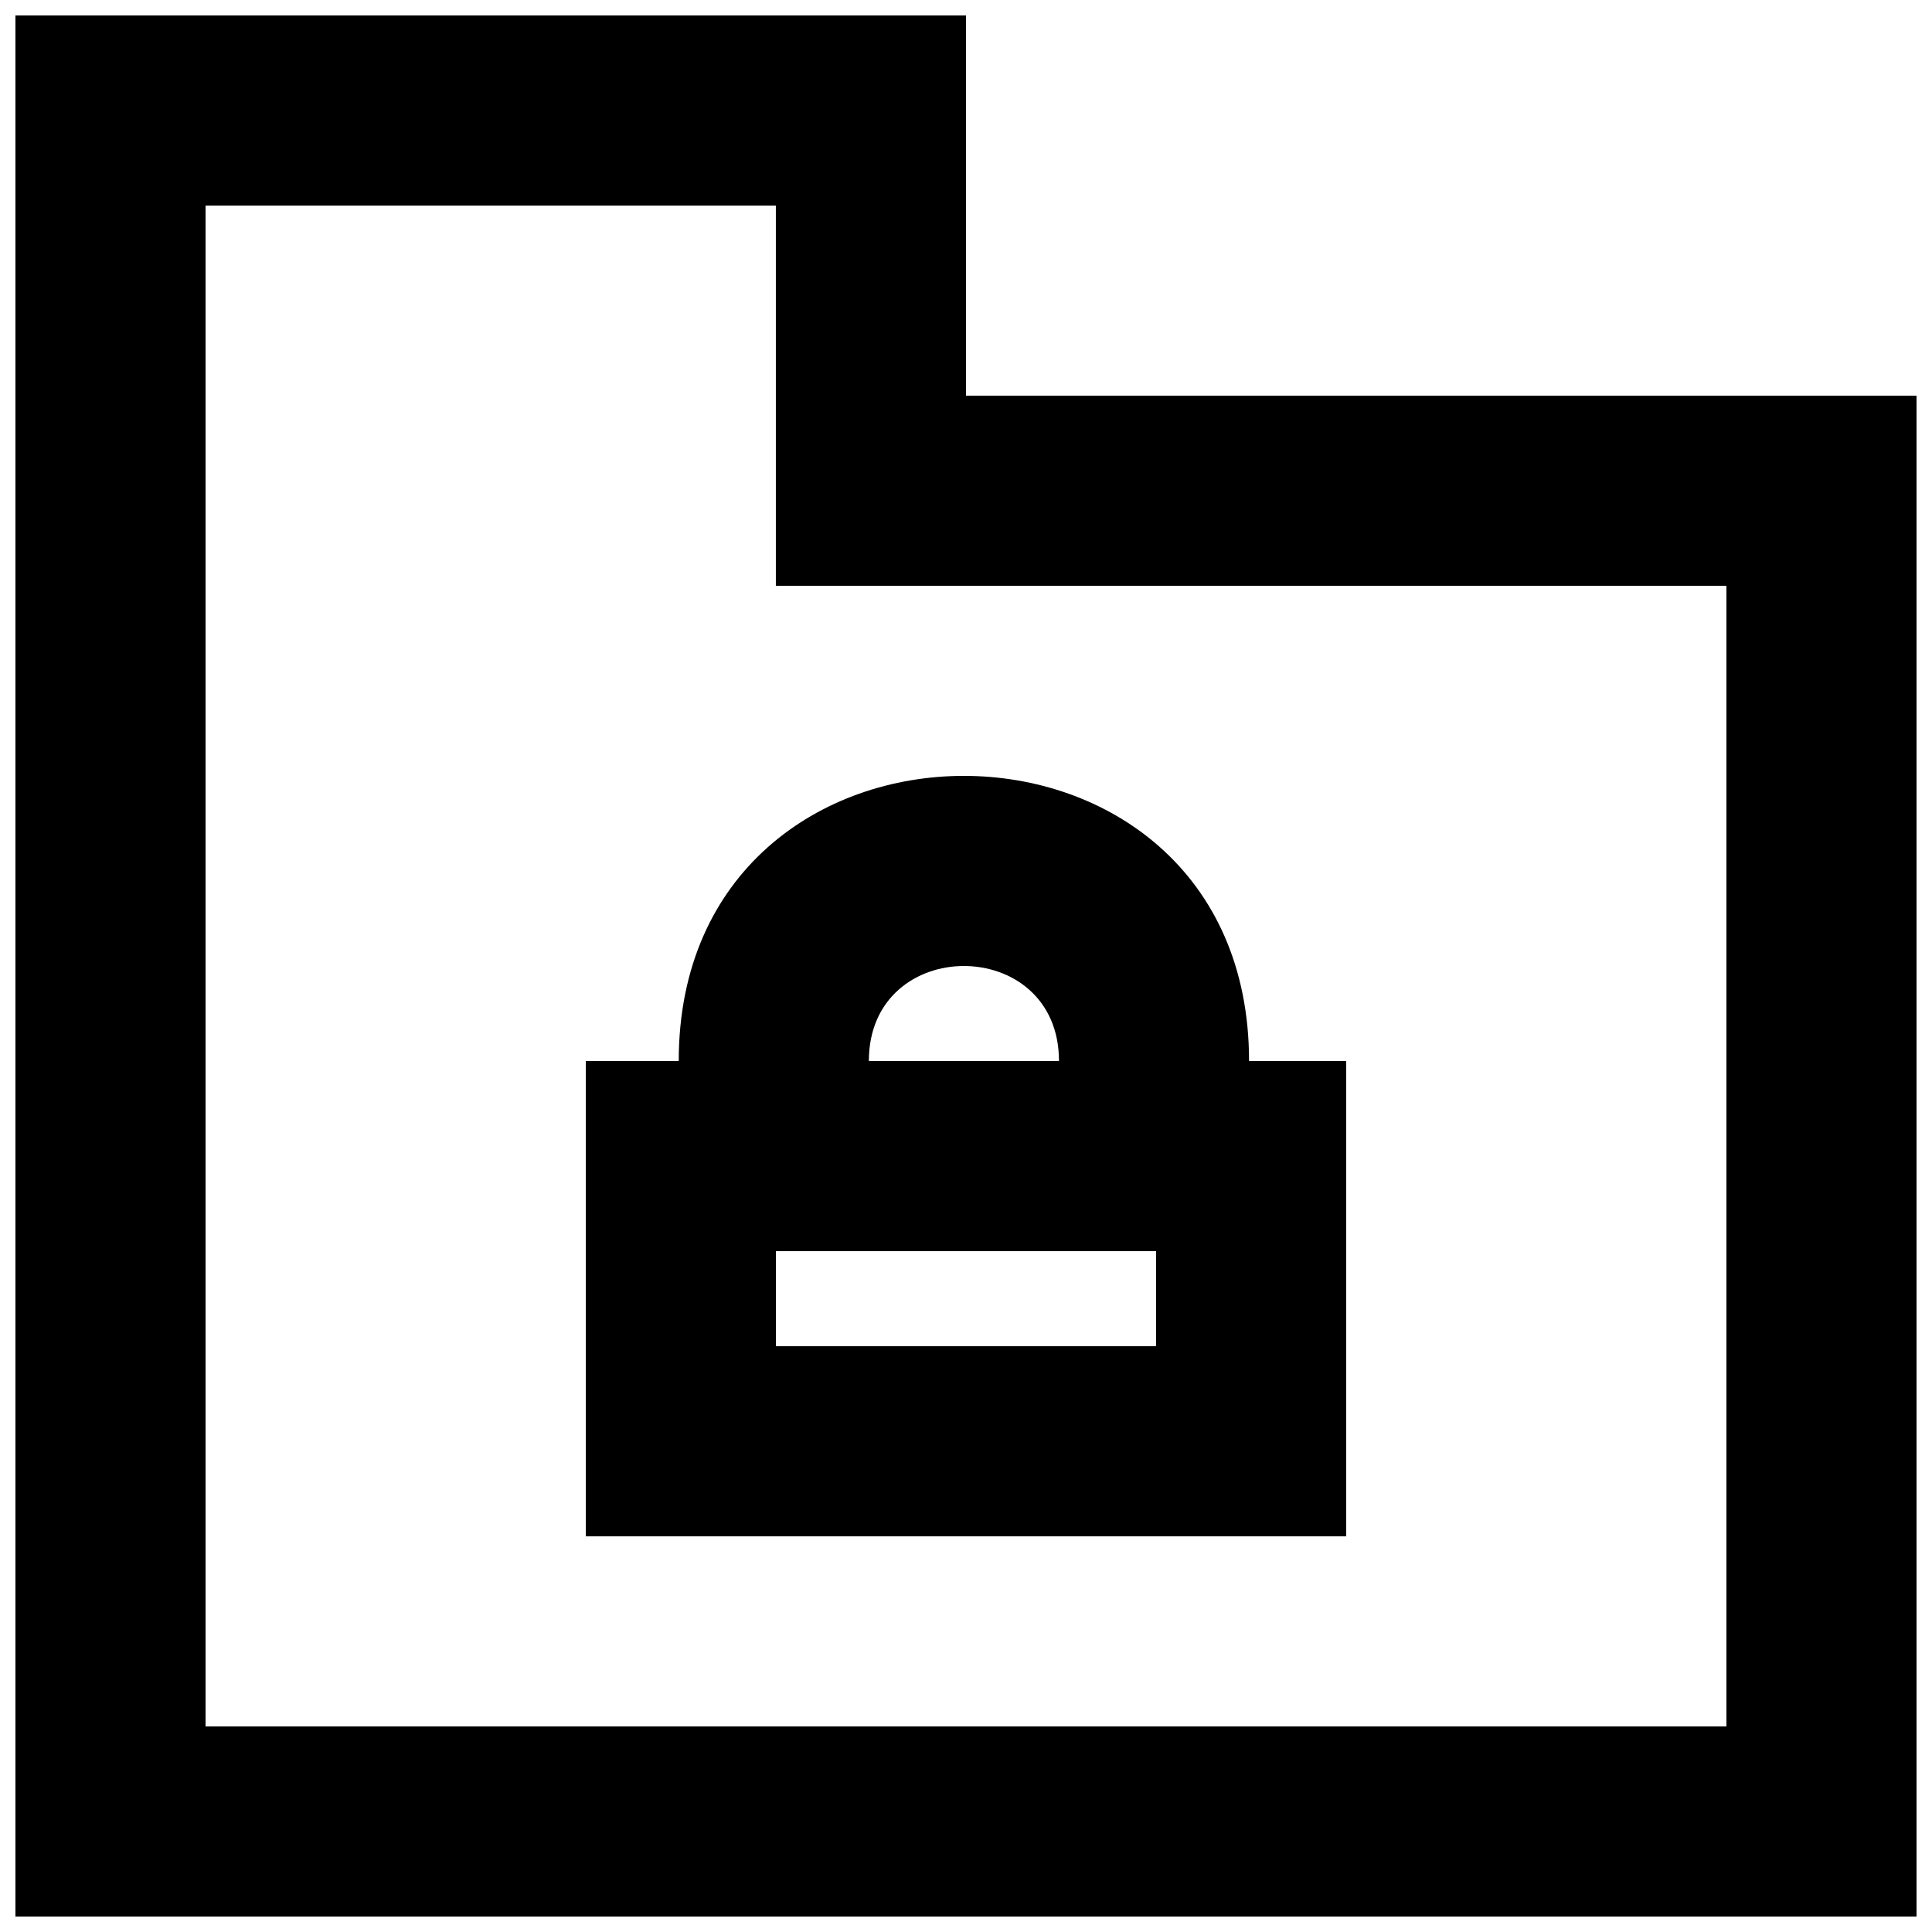 <?xml version="1.0" encoding="UTF-8"?>
<!-- Uploaded to: ICON Repo, www.svgrepo.com, Generator: ICON Repo Mixer Tools -->
<svg width="800px" height="800px" version="1.1" viewBox="144 144 512 512" xmlns="http://www.w3.org/2000/svg">
 <defs>
  <clipPath id="a">
   <path d="m148.09 148.09h503.81v503.81h-503.81z"/>
  </clipPath>
 </defs>
 <g clip-path="url(#a)">
  <path d="m349.62 500.76h100.76v-25.191h-100.76zm75.02-75.574h-50.383c0-33.578 50.383-33.578 50.383 0zm-100.77 0h-24.633v125.95h201.52v-125.95h-25.746c0-100.76-151.14-100.76-151.14 0zm277.65 176.34h-403.05v-403.05h151.14v100.76h251.91zm-201.52-352.67v-100.76h-251.91v503.81h503.81v-403.05z" fill-rule="evenodd"/>
 </g>
</svg>